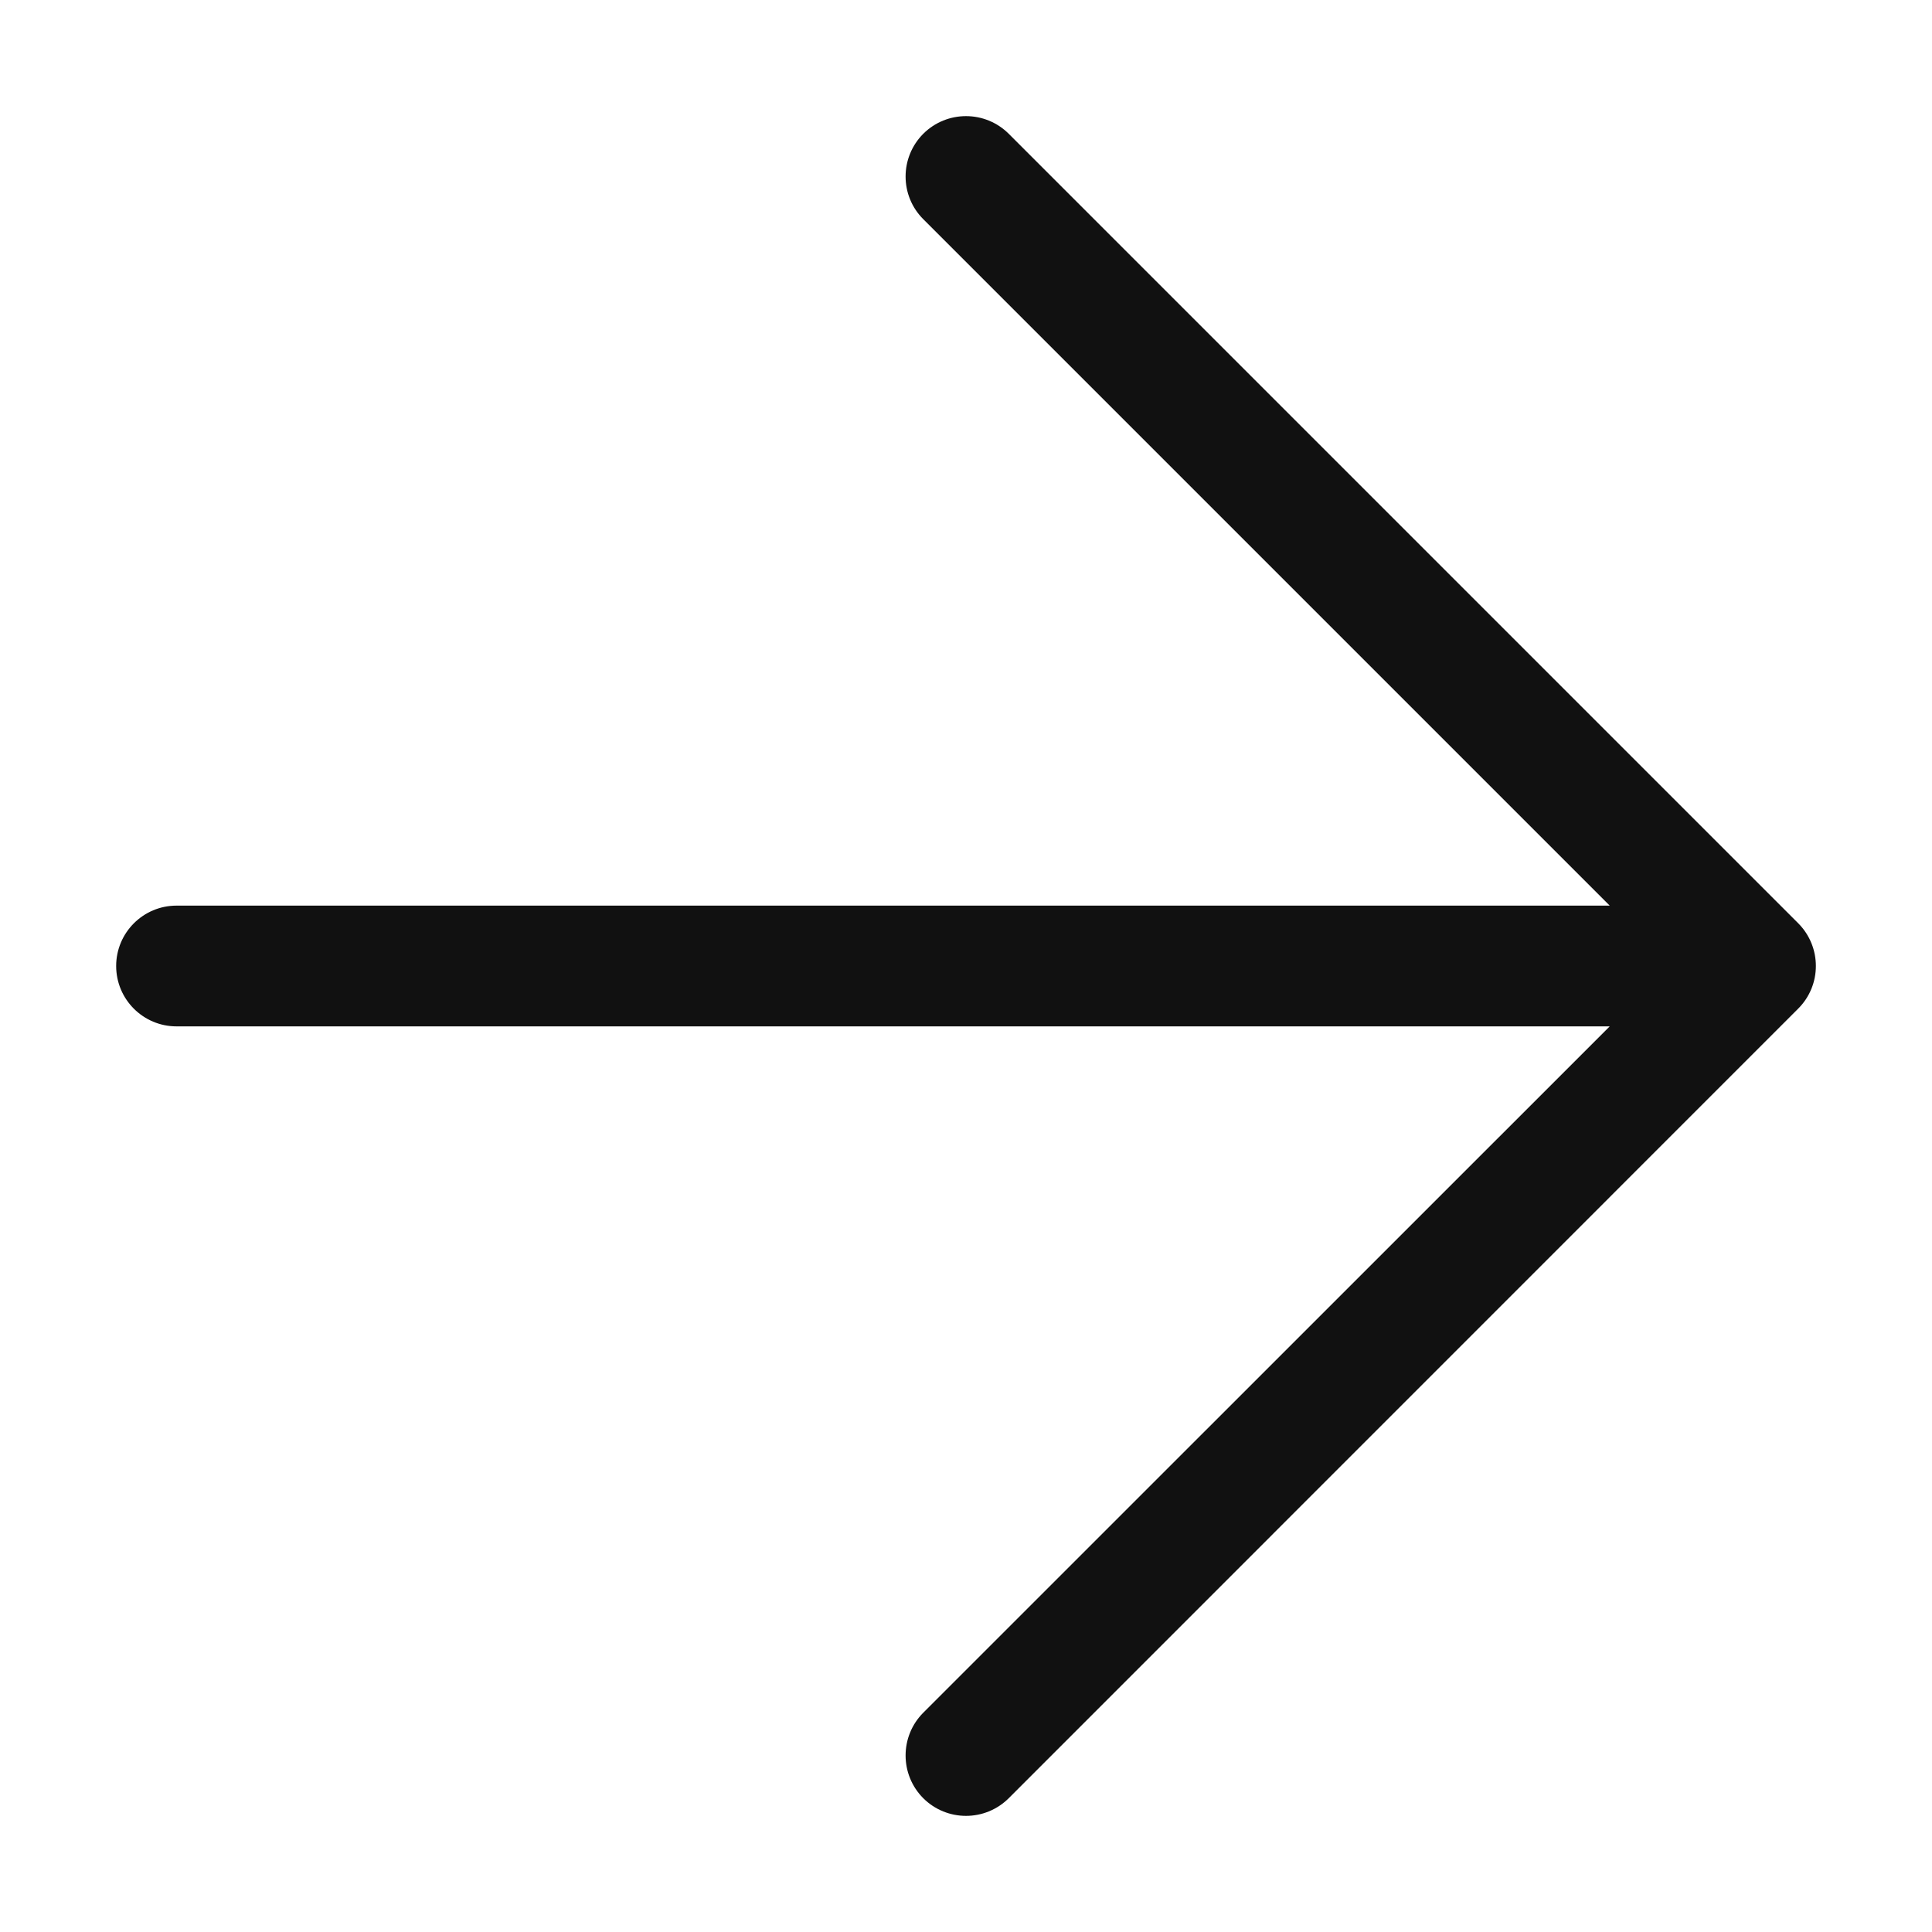 <svg width="16" height="16" viewBox="0 0 16 16" fill="none" xmlns="http://www.w3.org/2000/svg">
<g id="Icon">
<path id="Union" fill-rule="evenodd" clip-rule="evenodd" d="M8.354 1.108C8.158 0.913 7.842 0.913 7.646 1.108C7.451 1.304 7.451 1.62 7.646 1.815L13.331 7.5H1.462C1.186 7.5 0.962 7.724 0.962 8C0.962 8.276 1.186 8.5 1.462 8.5H13.331L7.646 14.184C7.451 14.38 7.451 14.696 7.646 14.892C7.842 15.087 8.158 15.087 8.354 14.892L14.892 8.353C15.087 8.158 15.087 7.842 14.892 7.646L8.354 1.108Z" fill="#111111"/>
</g>
</svg>
